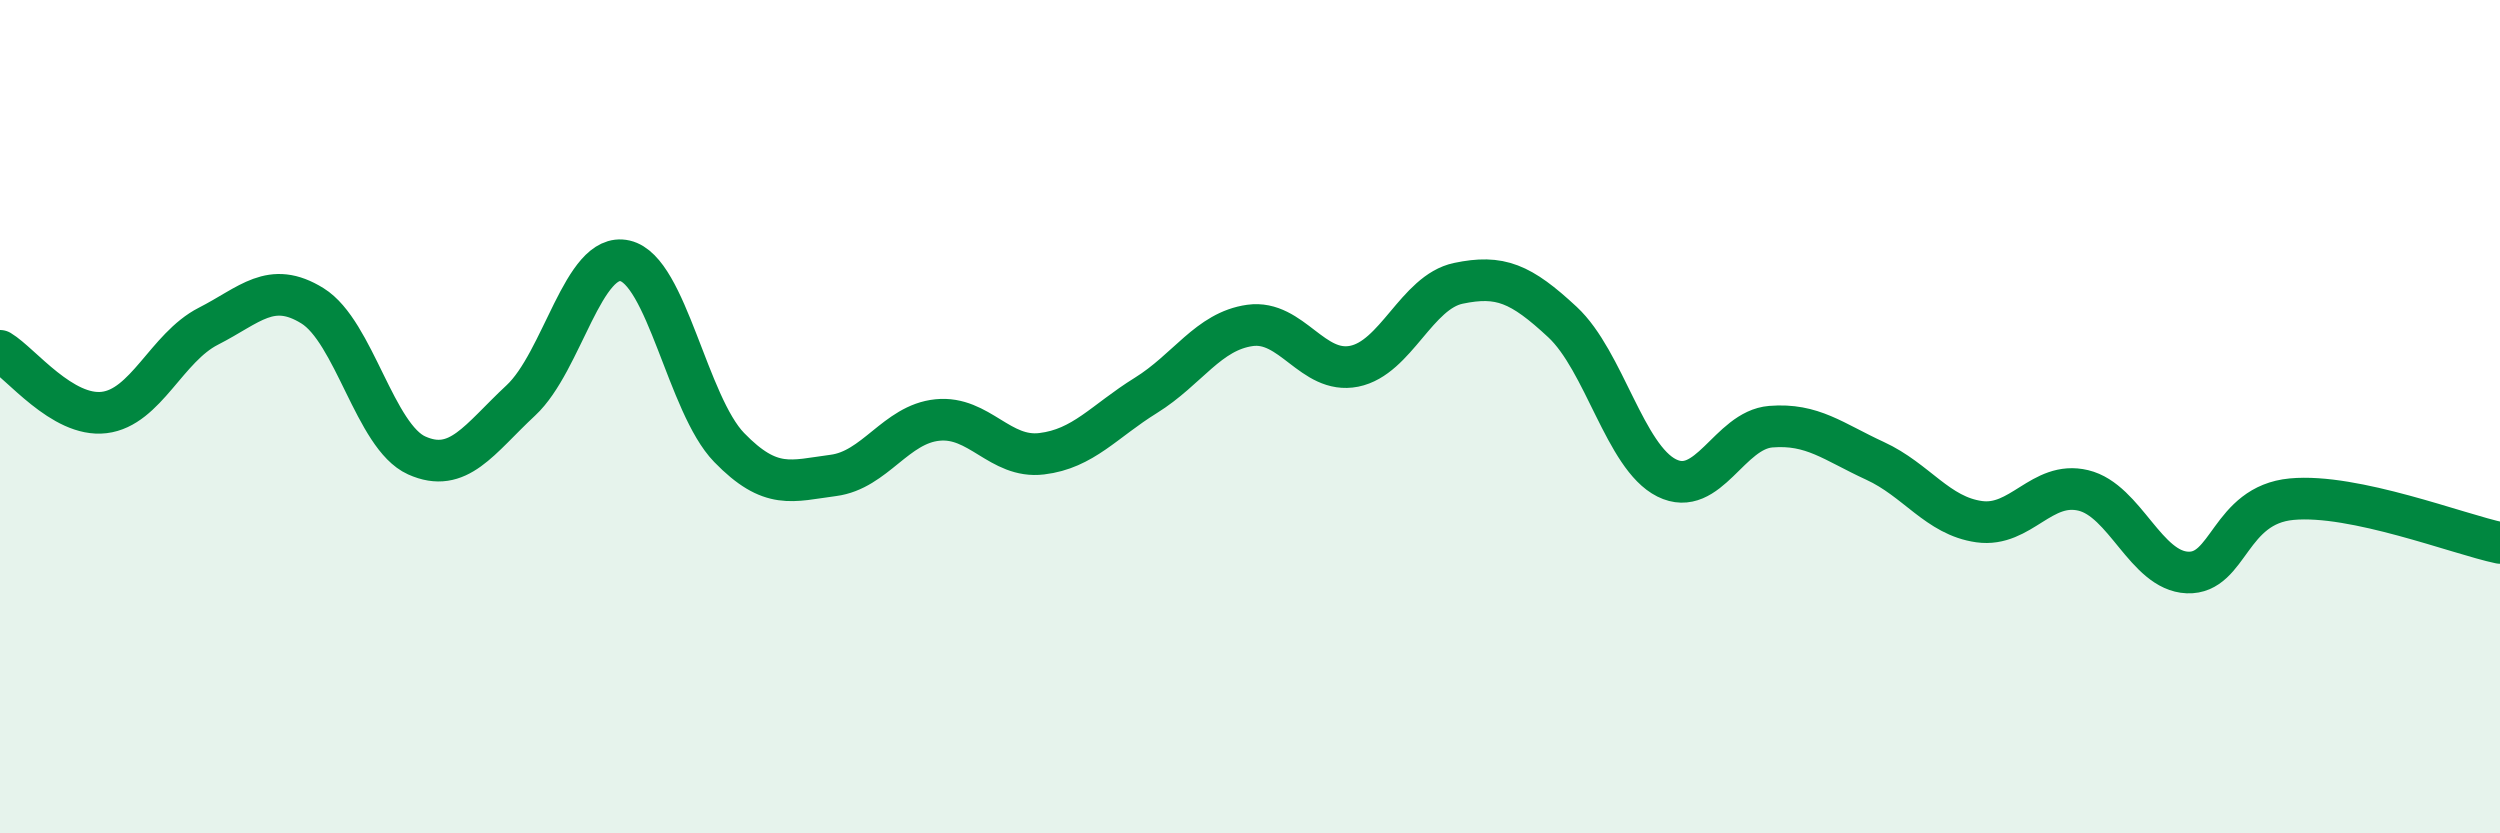
    <svg width="60" height="20" viewBox="0 0 60 20" xmlns="http://www.w3.org/2000/svg">
      <path
        d="M 0,8.42 C 0.5,8.72 1.5,10.02 2.5,9.9 C 3.5,9.78 4,8.34 5,7.83 C 6,7.32 6.5,6.72 7.5,7.34 C 8.5,7.96 9,10.48 10,10.93 C 11,11.38 11.5,10.54 12.5,9.61 C 13.5,8.68 14,6.03 15,6.26 C 16,6.49 16.5,9.71 17.5,10.74 C 18.5,11.77 19,11.54 20,11.41 C 21,11.28 21.5,10.18 22.5,10.08 C 23.5,9.98 24,11.01 25,10.89 C 26,10.77 26.5,10.11 27.5,9.49 C 28.5,8.87 29,7.95 30,7.81 C 31,7.67 31.5,8.99 32.5,8.79 C 33.5,8.59 34,7.01 35,6.8 C 36,6.59 36.5,6.8 37.5,7.73 C 38.5,8.66 39,10.97 40,11.47 C 41,11.97 41.5,10.32 42.5,10.24 C 43.5,10.16 44,10.6 45,11.06 C 46,11.52 46.5,12.38 47.5,12.52 C 48.5,12.66 49,11.53 50,11.77 C 51,12.01 51.5,13.7 52.5,13.74 C 53.5,13.78 53.5,12.12 55,11.98 C 56.5,11.84 59,12.82 60,13.03L60 20L0 20Z"
        fill="#008740"
        opacity="0.1"
        stroke-linecap="round"
        stroke-linejoin="round"
      />
      <path
        d="M 0,8.42 C 0.5,8.72 1.5,10.02 2.5,9.9 C 3.5,9.78 4,8.34 5,7.83 C 6,7.32 6.5,6.72 7.5,7.34 C 8.5,7.96 9,10.48 10,10.93 C 11,11.38 11.5,10.54 12.5,9.61 C 13.5,8.68 14,6.03 15,6.26 C 16,6.49 16.5,9.71 17.5,10.74 C 18.5,11.77 19,11.54 20,11.41 C 21,11.28 21.5,10.18 22.5,10.08 C 23.5,9.98 24,11.01 25,10.89 C 26,10.77 26.5,10.11 27.5,9.49 C 28.5,8.87 29,7.95 30,7.81 C 31,7.67 31.5,8.99 32.5,8.79 C 33.5,8.59 34,7.01 35,6.8 C 36,6.59 36.5,6.8 37.5,7.73 C 38.5,8.66 39,10.97 40,11.47 C 41,11.97 41.5,10.32 42.5,10.24 C 43.5,10.16 44,10.6 45,11.06 C 46,11.52 46.5,12.38 47.5,12.52 C 48.5,12.66 49,11.53 50,11.77 C 51,12.01 51.5,13.7 52.5,13.74 C 53.5,13.78 53.5,12.12 55,11.98 C 56.5,11.84 59,12.82 60,13.03"
        stroke="#008740"
        stroke-width="1"
        fill="none"
        stroke-linecap="round"
        stroke-linejoin="round"
      />
    </svg>
  